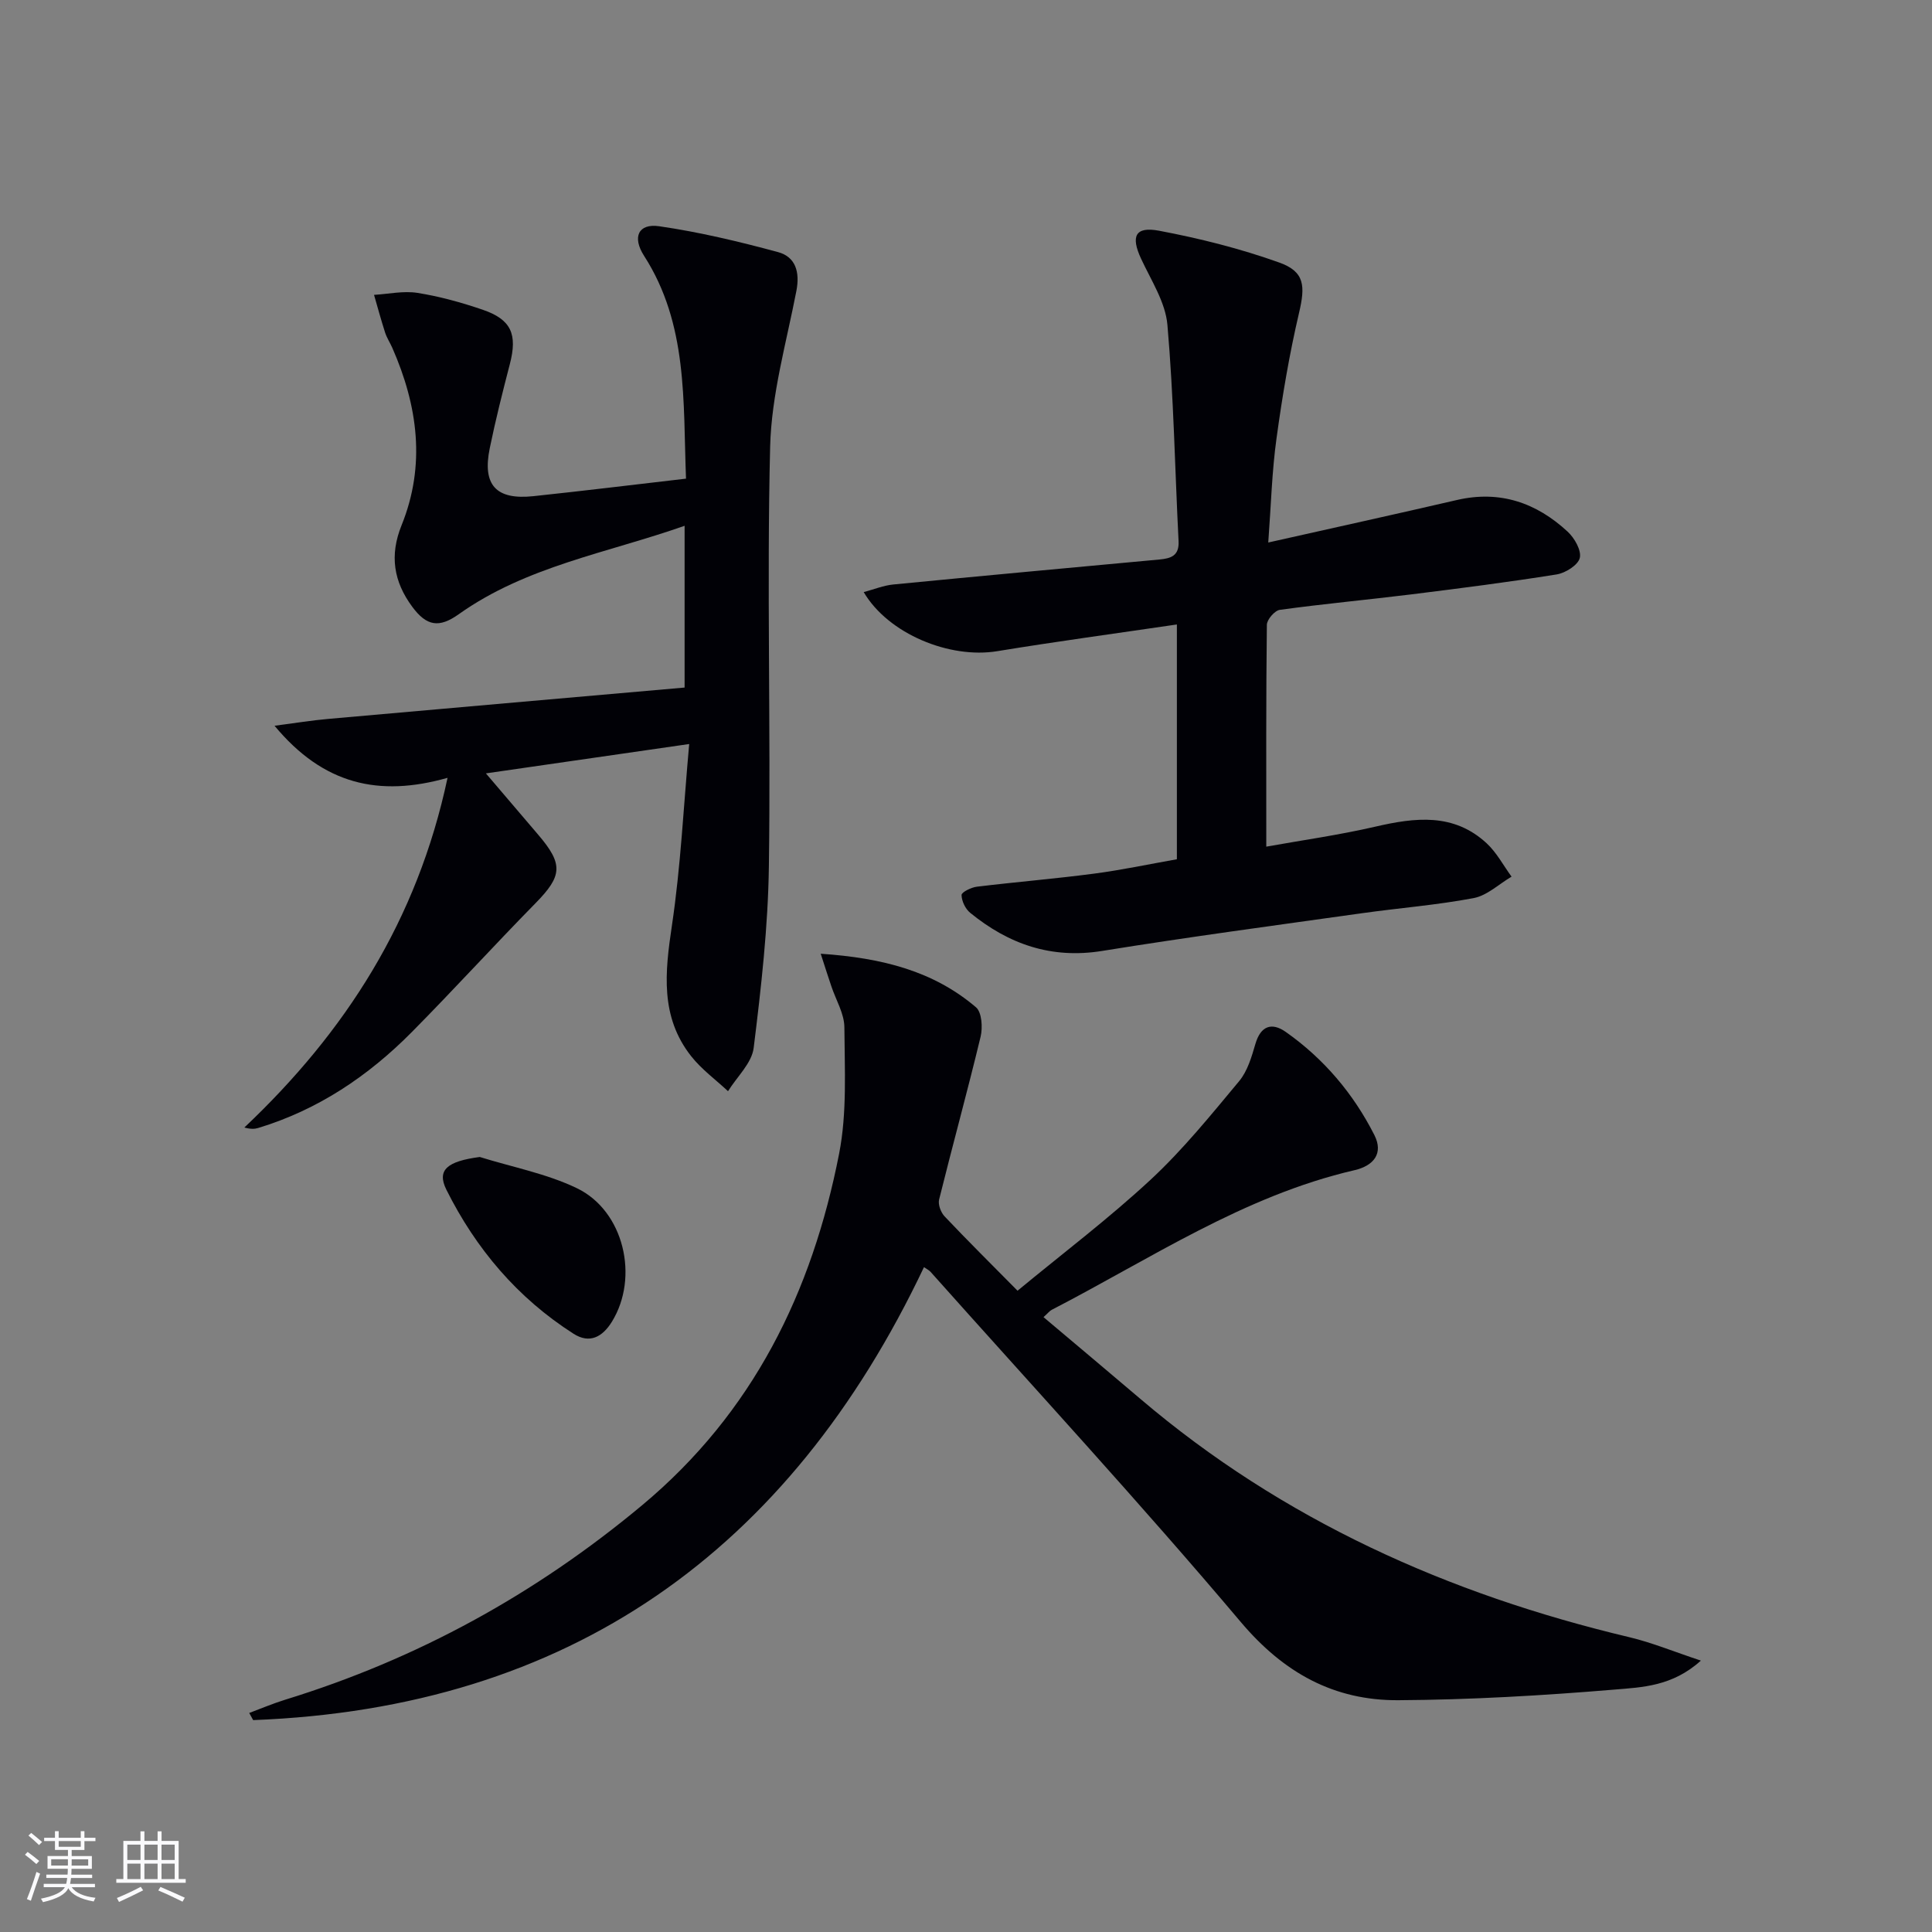 <svg enable-background="new 0 0 400 400" viewBox="0 0 400 400" xmlns="http://www.w3.org/2000/svg"><rect x="0" y="0" width="400" height="400" fill="#808080" stroke="none"/><g fill="#010106"><path d="m169.92 197.46c12.8.87 23.36 3.6 32.15 11.09 1.21 1.03 1.41 4.19.95 6.1-2.71 11.27-5.8 22.46-8.59 33.71-.25 1.02.36 2.65 1.13 3.47 4.68 4.95 9.53 9.75 15.11 15.4 9.38-7.75 18.9-14.95 27.6-23.03 6.66-6.19 12.45-13.36 18.29-20.37 1.72-2.07 2.57-5 3.35-7.67 1.1-3.8 3.4-4.54 6.28-2.52 7.89 5.55 14.02 12.79 18.36 21.36 1.9 3.76-.07 6.34-4.14 7.28-22.89 5.3-42.21 18.34-62.67 28.91-.43.22-.74.65-1.69 1.51 6.76 5.7 13.44 11.3 20.07 16.94 29.5 25.1 63.75 40.42 101.16 49.31 4.73 1.12 9.28 3.01 14.87 4.86-5.91 5.35-12.19 5.52-17.88 6-14.88 1.24-29.83 2.11-44.76 2.2-13.29.08-23.69-5.62-32.62-16.19-20.82-24.66-42.74-48.4-64.23-72.5-.32-.36-.8-.57-1.36-.97-27.91 58.83-73.42 91.28-138.89 93.78-.27-.49-.54-.99-.81-1.48 2.47-.92 4.91-1.96 7.43-2.74 27.35-8.42 51.82-21.85 73.88-40.24 23.05-19.22 35.22-44.2 40.82-72.81 1.66-8.48 1.14-17.44 1.09-26.17-.02-2.83-1.75-5.65-2.69-8.47-.61-1.79-1.19-3.6-2.21-6.76z"/><path d="m141.74 142.35c0-11.86 0-22.31 0-33.49-16.02 5.64-32.75 8.35-46.75 18.3-4.07 2.9-6.66 2.5-9.64-1.54-3.85-5.2-4.73-10.63-2.21-16.87 5.04-12.46 3.36-24.73-1.92-36.74-.47-1.06-1.13-2.06-1.49-3.16-.83-2.58-1.54-5.2-2.29-7.8 3-.18 6.09-.87 9-.41 4.57.73 9.09 1.98 13.48 3.48 5.95 2.03 7.24 5.09 5.64 11.25-1.5 5.78-2.96 11.57-4.16 17.42-1.57 7.62 1.29 10.75 9 9.94 10.39-1.1 20.76-2.37 31.63-3.63-.62-16.08.42-31.96-8.68-46.13-2.51-3.9-1.17-6.75 3.12-6.13 8.29 1.2 16.5 3.16 24.6 5.35 3.67.99 4.57 4.15 3.81 8.06-2.07 10.7-5.16 21.44-5.43 32.22-.71 28.93.15 57.89-.26 86.83-.17 12.57-1.6 25.16-3.15 37.66-.39 3.16-3.47 5.98-5.31 8.96-2.56-2.39-5.47-4.51-7.62-7.23-6.46-8.18-5.44-17.4-4-27.05 1.83-12.25 2.41-24.68 3.58-37.6-14.62 2.11-27.89 4.03-42.09 6.08 3.93 4.61 7.34 8.63 10.77 12.63 5.3 6.18 5.07 8.58-.51 14.26-8.63 8.79-16.93 17.91-25.6 26.67-9.01 9.1-19.43 16.11-31.82 19.86-.73.22-1.52.26-2.85-.1 20.93-19.78 35.79-42.87 42.07-72.4-14.24 4.04-25.73 1.37-35.82-10.78 4.46-.58 7.74-1.12 11.04-1.41 24.47-2.18 48.93-4.31 73.86-6.5z"/><path d="m262.58 112.32c13.54-3.04 26.31-5.85 39.06-8.8 8.9-2.06 16.45.56 22.92 6.55 1.42 1.31 2.89 3.88 2.52 5.44-.35 1.48-2.97 3.13-4.8 3.42-9.99 1.6-20.04 2.88-30.08 4.13-9.07 1.12-18.17 1.96-27.22 3.2-1.06.14-2.68 2.02-2.69 3.1-.18 14.94-.12 29.89-.12 45.93 7.16-1.29 14.95-2.38 22.58-4.14 8.25-1.91 16.21-2.87 23.03 3.43 2.08 1.92 3.47 4.59 5.17 6.92-2.6 1.53-5.05 3.91-7.84 4.44-7.65 1.45-15.46 2.05-23.19 3.14-17.92 2.52-35.86 4.91-53.73 7.8-10.54 1.7-19.36-1.4-27.32-7.89-1-.81-1.77-2.43-1.79-3.69-.01-.58 2-1.58 3.18-1.72 8.07-.98 16.17-1.64 24.23-2.7 5.73-.75 11.39-1.96 17.17-2.98 0-16.3 0-32.22 0-48.61-12.63 1.86-24.94 3.52-37.19 5.53-9.87 1.62-22.56-3.58-27.65-12.23 2.17-.58 4.13-1.39 6.15-1.58 18.35-1.79 36.71-3.47 55.07-5.17 2.35-.22 4.13-.74 3.97-3.81-.76-14.93-1.01-29.9-2.31-44.78-.41-4.69-3.38-9.22-5.46-13.7-2.14-4.61-1.24-6.72 3.74-5.78 8.41 1.59 16.81 3.7 24.86 6.58 5.34 1.9 5.41 4.89 4.11 10.44-2 8.53-3.46 17.21-4.65 25.89-.96 6.86-1.14 13.83-1.72 21.64z"/><path d="m99.33 239.54c6.73 2.1 13.83 3.44 20.12 6.47 9.75 4.7 12.92 18.45 7.23 27.65-1.94 3.14-4.6 4.61-7.93 2.48-11.61-7.41-20.23-17.6-26.33-29.82-2.06-4.12.24-5.9 6.91-6.78z"/></g><path d="m5.17 384 .55-.58c.85.61 1.65 1.24 2.4 1.87l-.59.64c-.83-.73-1.62-1.38-2.36-1.93m1.22 9.53-.82-.34c.71-1.76 1.37-3.64 1.98-5.63.24.13.5.25.76.36-.6 1.67-1.24 3.54-1.92 5.61m-.5-13.5.57-.54c.56.44 1.31 1.06 2.26 1.87l-.64.64c-.68-.66-1.41-1.32-2.19-1.97m3.25.46h2.24v-1.36h.77v1.36h4.57v-1.36h.76v1.36h2.28v.69h-2.28v1.84h-2.64v1.26h4.18v2.64h-4.21c0 .45-.02.86-.05 1.21h4.32v.69h-4.38c-.04.34-.1.75-.19 1.22h5.15v.69h-4.82c.87 1.19 2.51 1.92 4.93 2.19-.17.32-.3.57-.37.76-2.77-.49-4.52-1.41-5.26-2.76-.56 1.26-2.3 2.23-5.24 2.9-.12-.24-.26-.48-.43-.72 2.73-.55 4.38-1.34 4.96-2.38h-4.38v-.69h4.65c.1-.38.17-.79.21-1.22h-4.32v-.69h4.4c.03-.34.05-.75.05-1.21h-4.2v-2.64h4.23v-1.26h-2.69v-1.84h-2.24zm1.46 4.46v1.29h3.45c.01-.4.02-.57.01-.53v-.32-.45h-3.46zm1.55-2.59h4.57v-1.19h-4.57zm6.11 2.59h-3.42v.77c-.01.19-.01.37-.02.53h3.44z" fill="#fafafc"/><path d="m32.63 379.16h.82v1.98h3.54v7.89h1.46v.78h-14.37v-.78h1.46v-7.89h3.54v-1.98h.82v1.98h2.73zm-3.49 11.48.5.73c-1.61.82-3.28 1.63-5 2.41-.13-.27-.28-.55-.44-.82 1.75-.72 3.4-1.49 4.94-2.32m-2.78-5.55h2.73v-3.18h-2.73zm0 3.95h2.73v-3.2h-2.73zm3.54-3.95h2.73v-3.18h-2.73zm0 3.95h2.73v-3.2h-2.73zm7.89 4.68c-1.84-.92-3.51-1.7-5.02-2.32l.45-.73c1.89.8 3.57 1.55 5.04 2.23zm-1.62-11.81h-2.73v3.18h2.73zm-2.73 7.13h2.73v-3.2h-2.73z" fill="#fafafc"/></svg>

